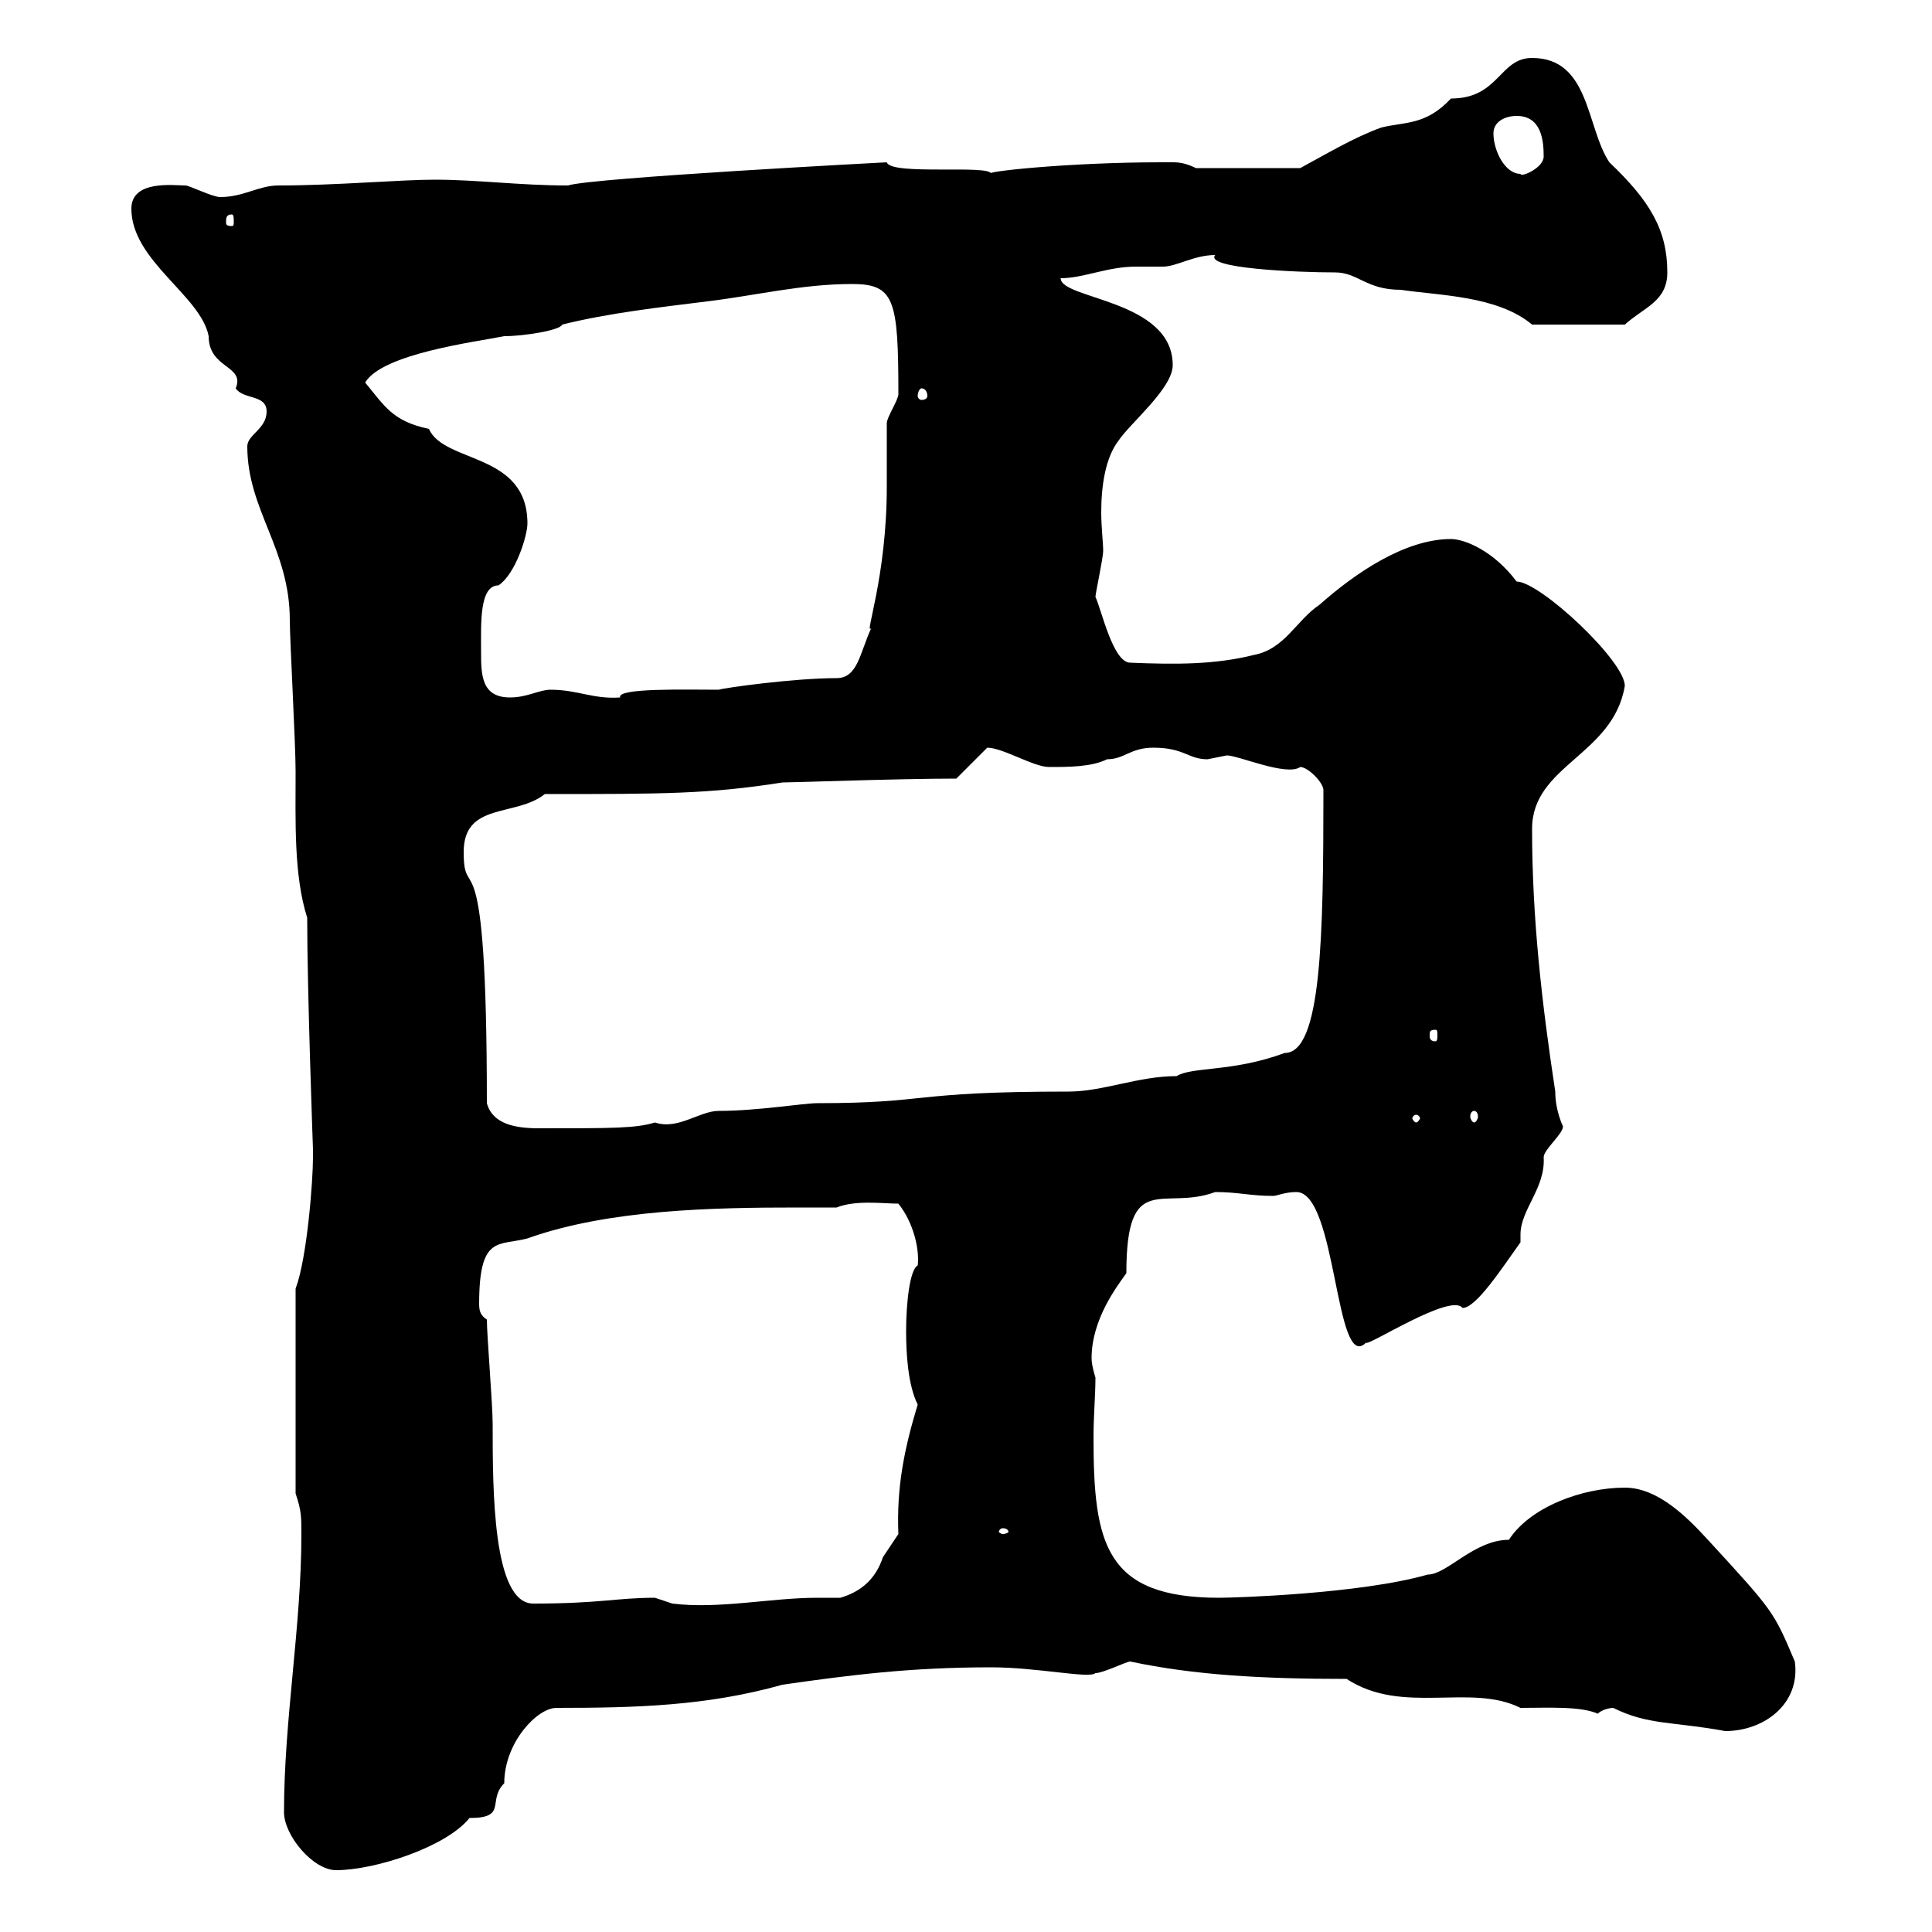 <svg xmlns="http://www.w3.org/2000/svg" xmlns:xlink="http://www.w3.org/1999/xlink" width="300" height="300"><path d="M44.10 281.40C44.10 285 48.60 290.40 52.20 290.40C58.20 290.40 69.30 286.80 72.90 282.30C78.90 282.30 75.60 279.60 78.30 276.90C78.30 270.60 83.40 265.20 86.40 265.20C98.70 265.20 109.80 264.90 121.50 261.60C132 260.10 141.30 258.90 153.90 258.90C161.10 258.90 169.20 260.70 170.10 259.80C171.30 259.80 174.90 258 175.50 258C185.40 260.10 195.90 260.70 209.10 260.70C217.80 266.40 228.30 261.30 236.10 265.20C240.30 265.20 245.40 264.90 248.10 266.10C248.70 265.50 249.90 265.20 250.50 265.20C255.90 267.90 259.80 267.30 267.90 268.80C273.90 268.80 279.60 264.60 278.70 258C275.40 250.20 275.40 250.20 265.20 239.10C261.90 235.50 257.40 231 252.30 231C245.70 231 237.60 234 234.30 239.10C228.90 239.10 224.70 244.50 221.70 244.50C211.20 247.50 191.70 248.10 189.30 248.10C171.60 248.10 169.80 239.70 169.80 223.20C169.80 219.90 170.10 216.60 170.10 213.90C170.10 213.90 169.50 212.10 169.50 210.90C169.50 204.90 173.40 199.80 174.90 197.70C174.90 181.50 180.60 188.10 188.70 185.10C192.30 185.10 194.10 185.70 197.70 185.70C198.30 185.70 199.50 185.10 201.30 185.10C207.60 185.10 207.30 213.30 212.10 208.50C212.40 209.10 225.30 200.70 227.10 203.10C229.20 203.10 233.10 197.10 236.10 192.90C236.10 192.60 236.10 192.30 236.10 191.70C236.10 187.80 240 184.50 239.70 179.70C239.70 178.50 242.70 176.10 242.70 174.90C242.70 174.90 241.50 172.50 241.50 169.50C239.40 155.70 237.90 142.50 237.90 128.70C237.90 118.80 250.50 117.30 252.30 106.50C252.30 102.60 239.10 90.30 235.50 90.30C231.90 85.50 227.40 83.70 225.30 83.70C218.10 83.70 210.30 89.10 204.90 93.90C201.30 96.30 199.50 100.80 194.70 101.70C188.70 103.20 182.70 103.20 175.50 102.90C172.80 102.90 171 94.50 170.10 92.70C170.10 92.10 171.30 86.70 171.30 85.50C171.30 84.30 171 81.90 171 79.50C171 75.60 171.60 71.10 173.70 68.40C175.50 65.70 182.10 60.30 182.10 56.70C182.10 46.50 164.70 46.50 164.70 43.20C168.30 43.20 171.90 41.40 176.40 41.40C177.90 41.40 179.10 41.40 180.60 41.40C182.70 41.40 185.40 39.60 188.70 39.60C186.90 41.70 201.60 42.30 207.30 42.30C210.90 42.30 212.10 45 217.50 45C223.50 45.90 232.50 45.90 237.90 50.40L252.30 50.40C255.30 47.70 258.90 46.80 258.90 42.30C258.90 35.70 256.20 31.20 249.90 25.20C246.30 19.80 246.90 9 237.90 9C232.80 9 232.80 15.30 225.30 15.30C221.40 19.50 218.10 18.90 214.50 19.80C210.30 21.30 205.80 24 201.90 26.10L185.70 26.10C183.90 25.20 182.70 25.20 182.10 25.20C180.90 25.20 180.30 25.20 180.30 25.20C165.90 25.20 152.10 26.70 153.90 27C153.90 25.50 138.30 27.30 137.70 25.20C137.70 25.20 91.80 27.60 88.20 28.80C80.70 28.80 74.10 27.90 67.50 27.90C62.10 27.90 52.20 28.80 43.20 28.80C40.20 28.80 37.80 30.60 34.20 30.60C33 30.60 29.40 28.80 28.80 28.80C27 28.80 20.40 27.90 20.40 32.40C20.40 40.50 31.20 45.90 32.40 52.20C32.40 57.30 38.10 56.70 36.60 60.30C37.80 62.10 41.40 61.20 41.40 63.90C41.40 66.60 38.40 67.50 38.40 69.30C38.40 79.20 45 85.20 45 96.30C45 99.30 45.90 115.50 45.90 119.70C45.90 127.50 45.60 135.90 47.70 142.50C47.70 153.90 48.60 178.50 48.60 178.50C48.60 178.50 48.60 178.50 48.60 179.70C48.60 183.30 47.70 195.30 45.90 200.10L45.90 231.90C46.80 234.60 46.80 235.50 46.80 238.20C46.80 252.60 44.10 267 44.10 281.40ZM75.60 204.90C74.70 204.30 74.40 203.70 74.40 202.50C74.40 191.70 77.40 193.50 81.90 192.30C94.50 187.80 110.70 187.50 123.90 187.50C126 187.50 127.80 187.50 129.90 187.50C132.90 186.30 137.10 186.90 139.50 186.90C141.90 189.90 142.80 194.10 142.50 196.50C141.30 197.10 140.70 202.20 140.70 206.70C140.70 210.30 141 215.10 142.50 218.10C140.40 225 139.20 231 139.50 238.20C139.50 238.20 137.10 241.80 137.10 241.80C135.90 245.40 133.50 247.20 130.50 248.10C129.30 248.10 128.10 248.10 126.90 248.10C119.70 248.10 111.60 249.90 104.40 249C104.40 249 101.70 248.10 101.70 248.10C95.70 248.10 93.30 249 82.80 249C76.50 249 76.50 231.30 76.50 221.10C76.50 218.10 75.60 207.30 75.60 204.90ZM155.70 237.30C156.30 237.30 156.60 237.60 156.60 237.90C156.60 237.90 156.30 238.20 155.70 238.20C155.40 238.20 155.10 237.90 155.10 237.90C155.10 237.60 155.40 237.30 155.70 237.30ZM75.60 171.30C75.60 127.50 72 141 72 132.30C72 124.50 80.10 126.90 84.60 123.30C102.90 123.30 110.10 123.30 121.50 121.50C123.30 121.50 139.50 120.90 148.50 120.90L153.30 116.10C155.70 116.10 160.50 119.10 162.90 119.10C165.90 119.10 169.50 119.10 171.90 117.90C174.60 117.90 175.50 116.10 179.10 116.10C183.90 116.10 184.50 117.90 187.50 117.90C187.50 117.90 190.50 117.30 190.50 117.30C192.30 117.30 199.80 120.60 201.90 119.10C203.10 119.10 205.50 121.50 205.50 122.70C205.50 145.50 205.20 163.50 199.50 163.50C191.40 166.50 185.10 165.60 182.70 167.10C176.70 167.10 171.30 169.50 165.90 169.50C141 169.50 144.60 171.30 126.90 171.30C124.80 171.30 117.60 172.50 111.60 172.50C108.60 172.50 105.30 175.50 101.70 174.30C98.70 175.20 95.40 175.20 83.70 175.20C80.10 175.20 76.50 174.60 75.60 171.30ZM219.90 173.10C220.20 173.10 220.50 173.40 220.50 173.70C220.50 173.70 220.20 174.30 219.90 174.30C219.60 174.30 219.30 173.70 219.30 173.70C219.30 173.40 219.60 173.10 219.90 173.10ZM228.90 172.50C229.20 172.50 229.50 172.80 229.50 173.40C229.50 173.70 229.20 174.30 228.90 174.30C228.60 174.30 228.30 173.70 228.30 173.40C228.30 172.80 228.60 172.50 228.90 172.50ZM222.90 159.90C223.20 159.90 223.20 160.20 223.20 160.80C223.20 161.10 223.20 161.70 222.90 161.70C222 161.70 222 161.10 222 160.80C222 160.20 222 159.90 222.90 159.90ZM74.70 101.10C74.70 96.90 74.40 90.90 77.40 90.90C80.10 89.10 81.90 83.10 81.90 81.30C81.90 70.20 69 72 66.60 66.60C60.90 65.40 59.70 63 56.70 59.40C59.40 54.90 73.80 53.10 78.30 52.20C81.30 52.20 87 51.30 87.30 50.40C94.50 48.60 102.60 47.70 109.80 46.80C117.30 45.90 124.50 44.10 132.30 44.10C138.90 44.10 139.50 46.50 139.50 61.20C139.50 62.10 137.70 64.80 137.70 65.70C137.70 66.60 137.70 74.70 137.70 75.60C137.70 89.70 134.10 99 135.30 97.50C133.50 101.40 133.20 105.30 129.90 105.30C123.30 105.30 112.50 106.80 111.60 107.10C106.50 107.10 95.70 106.80 96.30 108.30C92.10 108.60 89.70 107.10 85.50 107.10C83.70 107.10 81.90 108.30 79.20 108.30C74.70 108.30 74.70 104.70 74.70 101.10ZM143.10 60.30C143.70 60.30 144 60.90 144 61.50C144 61.80 143.70 62.10 143.10 62.10C142.80 62.10 142.50 61.80 142.50 61.50C142.50 60.90 142.80 60.30 143.10 60.30ZM36 33.30C36.30 33.30 36.30 33.90 36.30 34.50C36.30 34.80 36.30 35.10 36 35.10C35.10 35.10 35.10 34.80 35.10 34.50C35.10 33.90 35.10 33.30 36 33.30ZM231.90 20.70C231.90 18.90 233.70 18 235.50 18C239.40 18 239.70 21.90 239.70 24.30C239.70 26.10 236.10 27.60 236.10 27C233.70 27 231.90 23.40 231.90 20.70Z"/></svg>